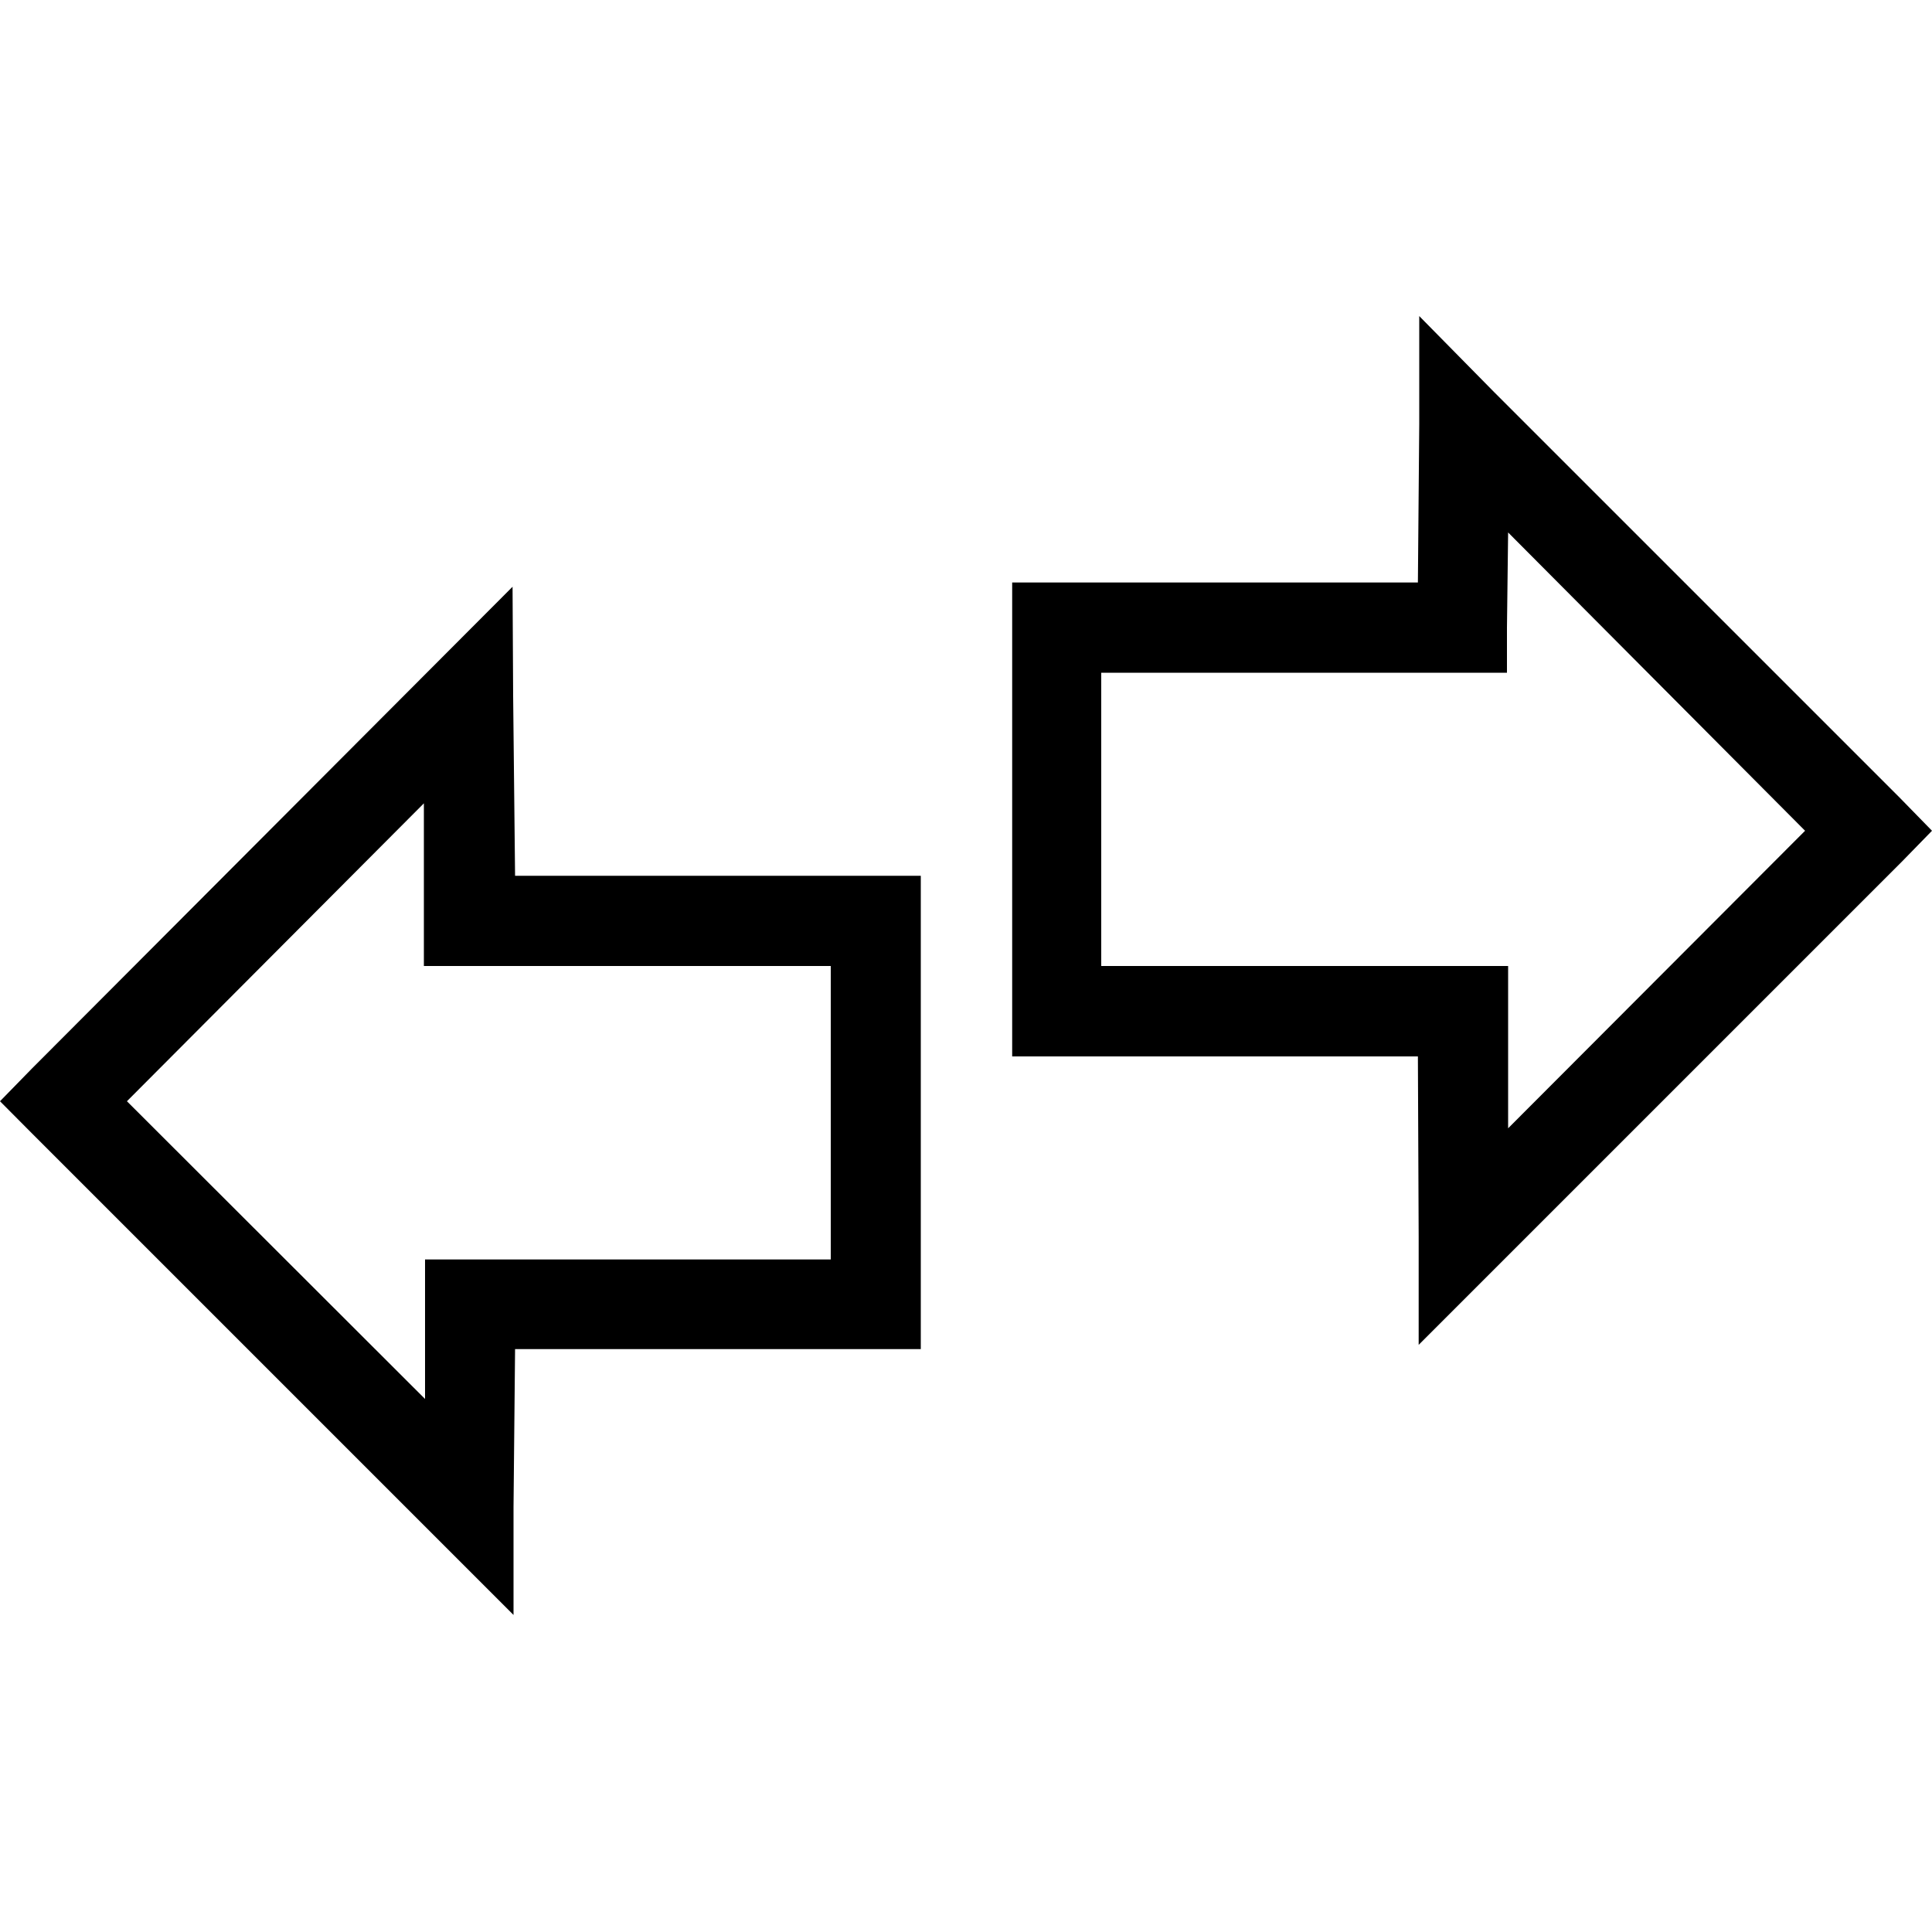 <svg id="Layer_1" data-name="Layer 1" xmlns="http://www.w3.org/2000/svg" viewBox="0 0 100 100"><path d="M73.46,16.36l0,5.58-.07,8.21h-21V54.68h21L73.43,64l0,5.61,4-4,21-21L100,43l-1.64-1.68-21-21Zm4.6,11.2L93.43,43,78.06,58.4l0-6.1V50H57V34.82H78V32.49ZM26.53,30.37l-3.94,3.95-20.95,21L0,57l1.64,1.65,21,21,3.94,3.94,0-5.58.08-8.18h21V45.33h-21L26.56,36ZM21.94,41.58l0,6.1V50H43V65.19H22v2.3l0,4.92L6.57,57Z"/></svg>